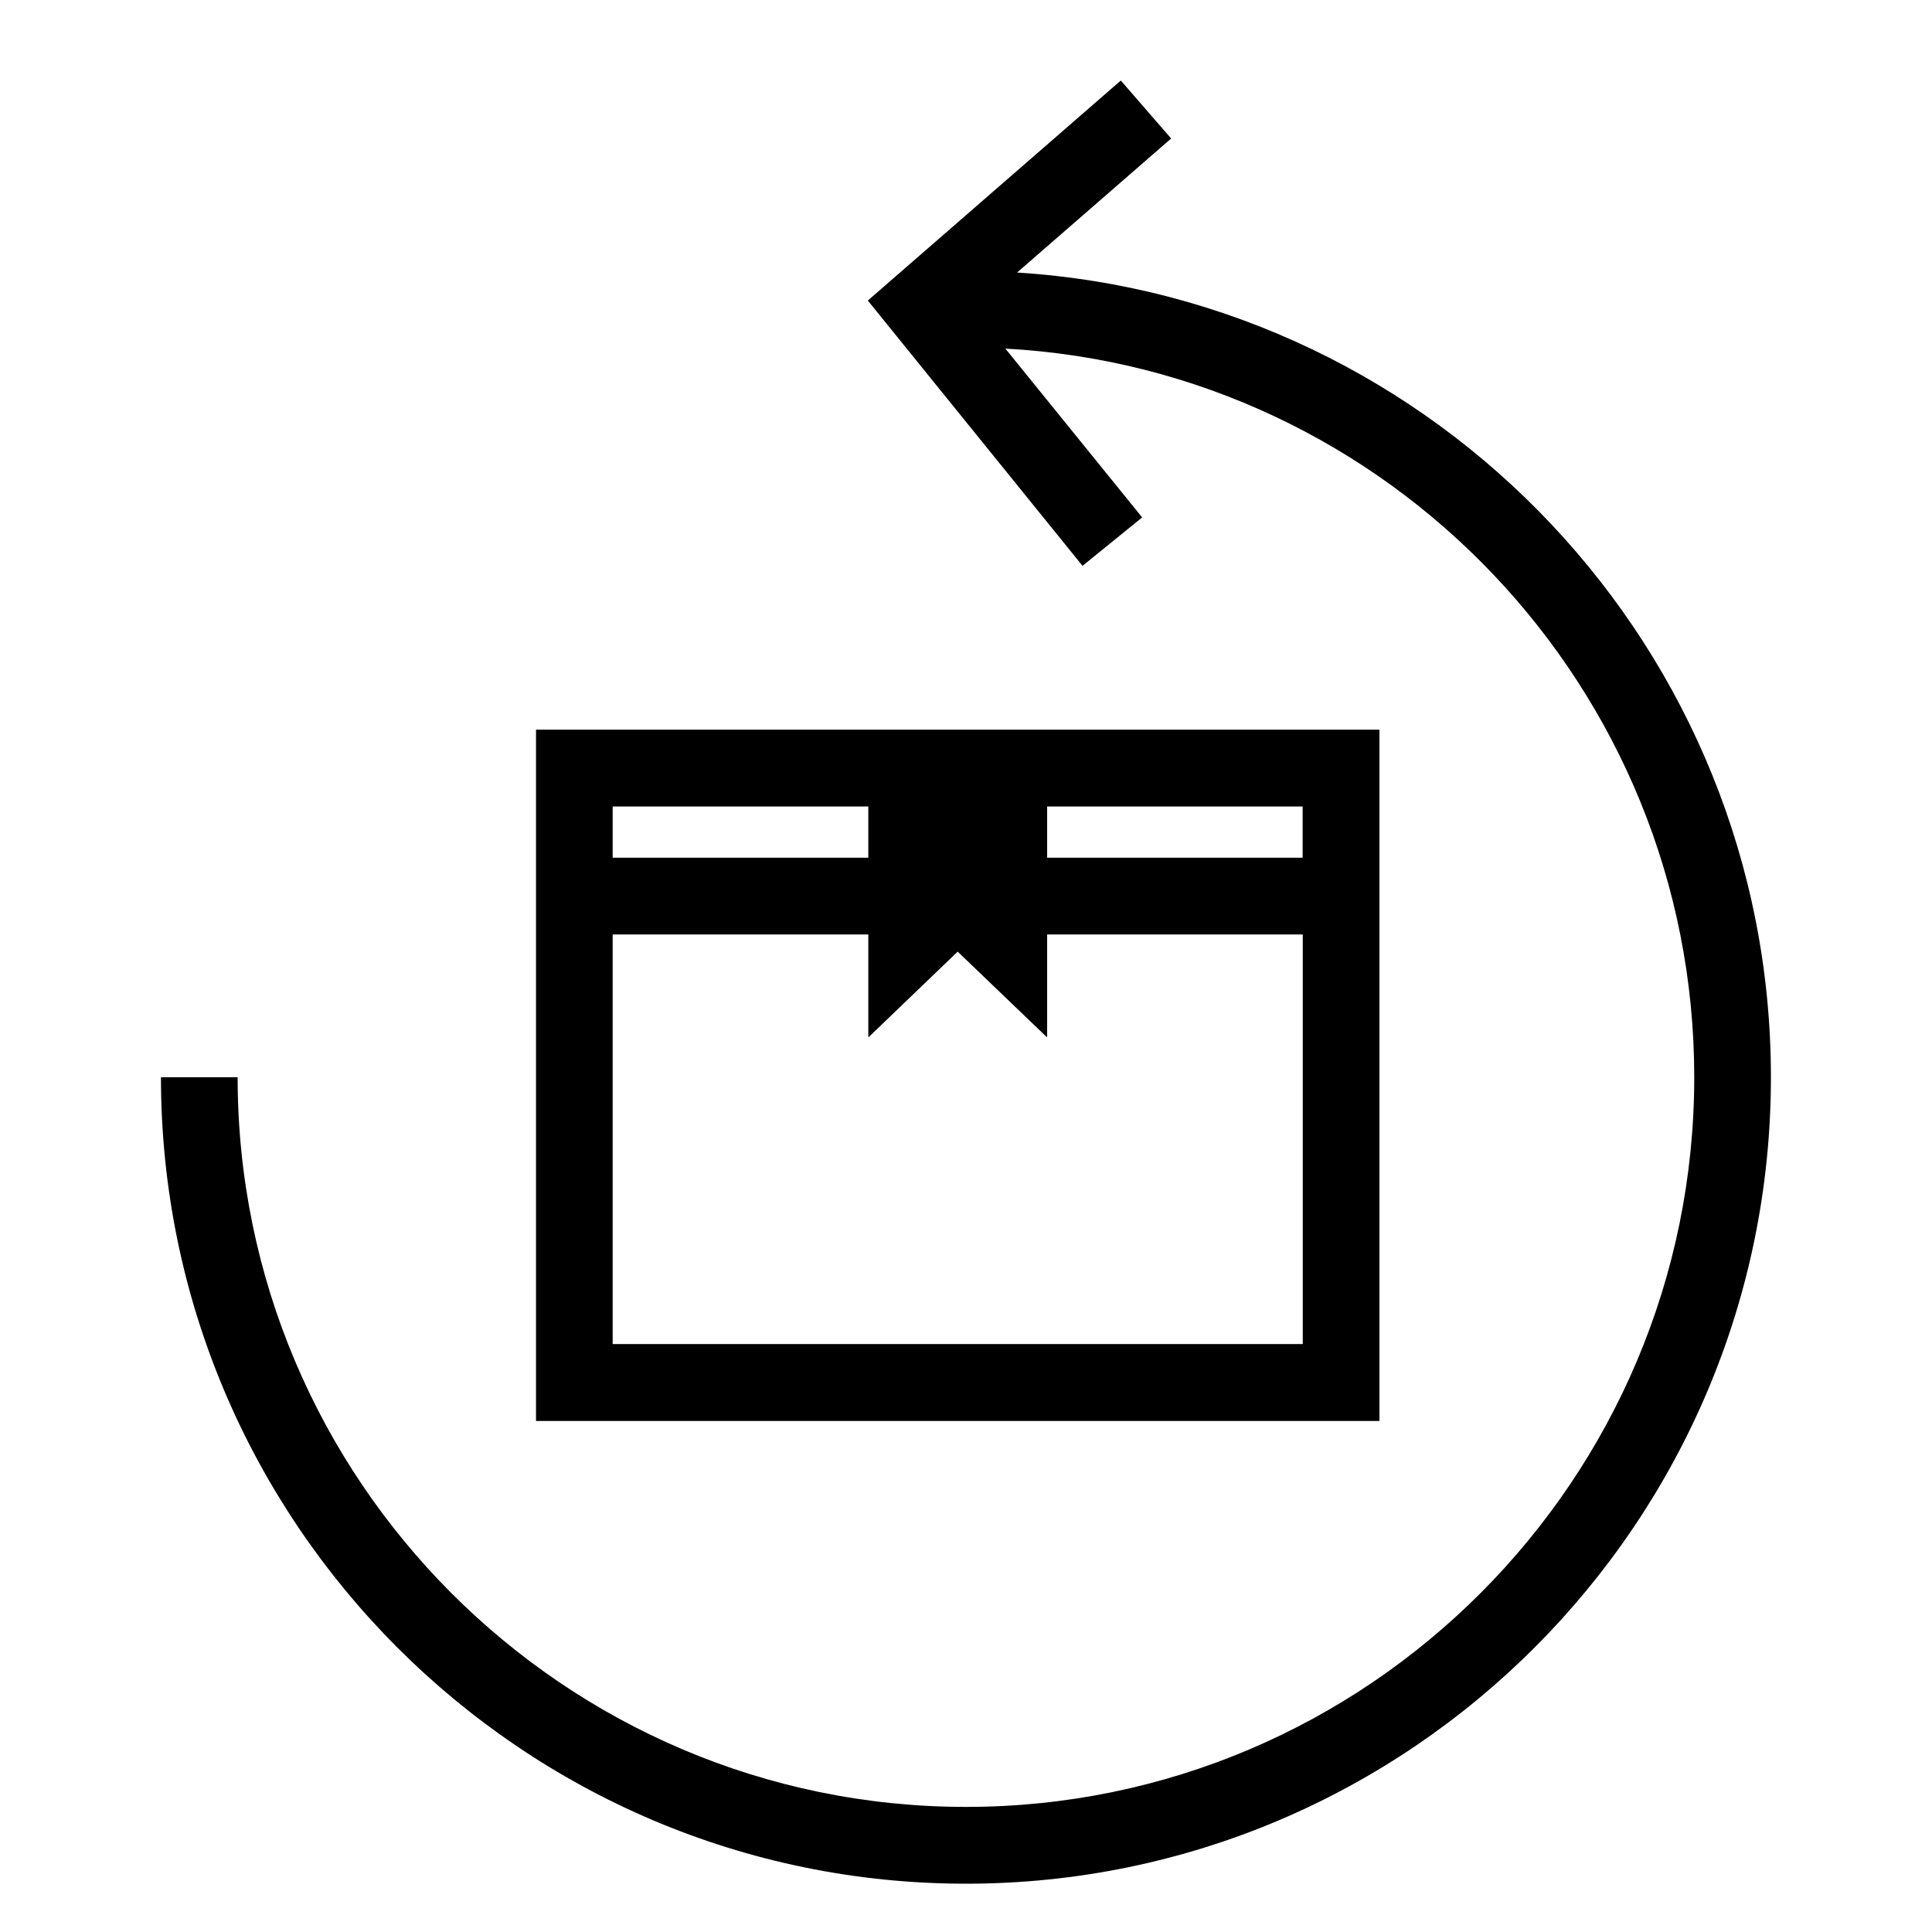 <svg width="16" height="16" viewBox="0 0 16 16" fill="none" xmlns="http://www.w3.org/2000/svg">
<path fill-rule="evenodd" clip-rule="evenodd" d="M5.074 11.131V7.739H7.191V8.587H7.196L7.931 7.881L8.667 8.587H8.672V7.739H10.789V11.131H5.074ZM5.074 7.103H7.191V6.679H5.074V7.103ZM8.672 7.103H10.788V6.679H8.672V7.103ZM4.439 11.768H11.424V6.043H4.439V11.768Z" fill="black"/>
<path fill-rule="evenodd" clip-rule="evenodd" d="M8.423 2.257L9.699 1.147L9.282 0.667L7.187 2.489L8.965 4.686L9.459 4.285L8.326 2.887C11.501 3.058 14.031 5.699 14.031 8.921C14.031 12.253 11.326 14.964 8 14.964C4.674 14.964 1.968 12.253 1.968 8.921H1.333C1.333 12.604 4.324 15.6 8 15.6C11.676 15.6 14.666 12.604 14.666 8.921C14.666 5.38 11.902 2.476 8.423 2.257Z" fill="black"/>
</svg>

